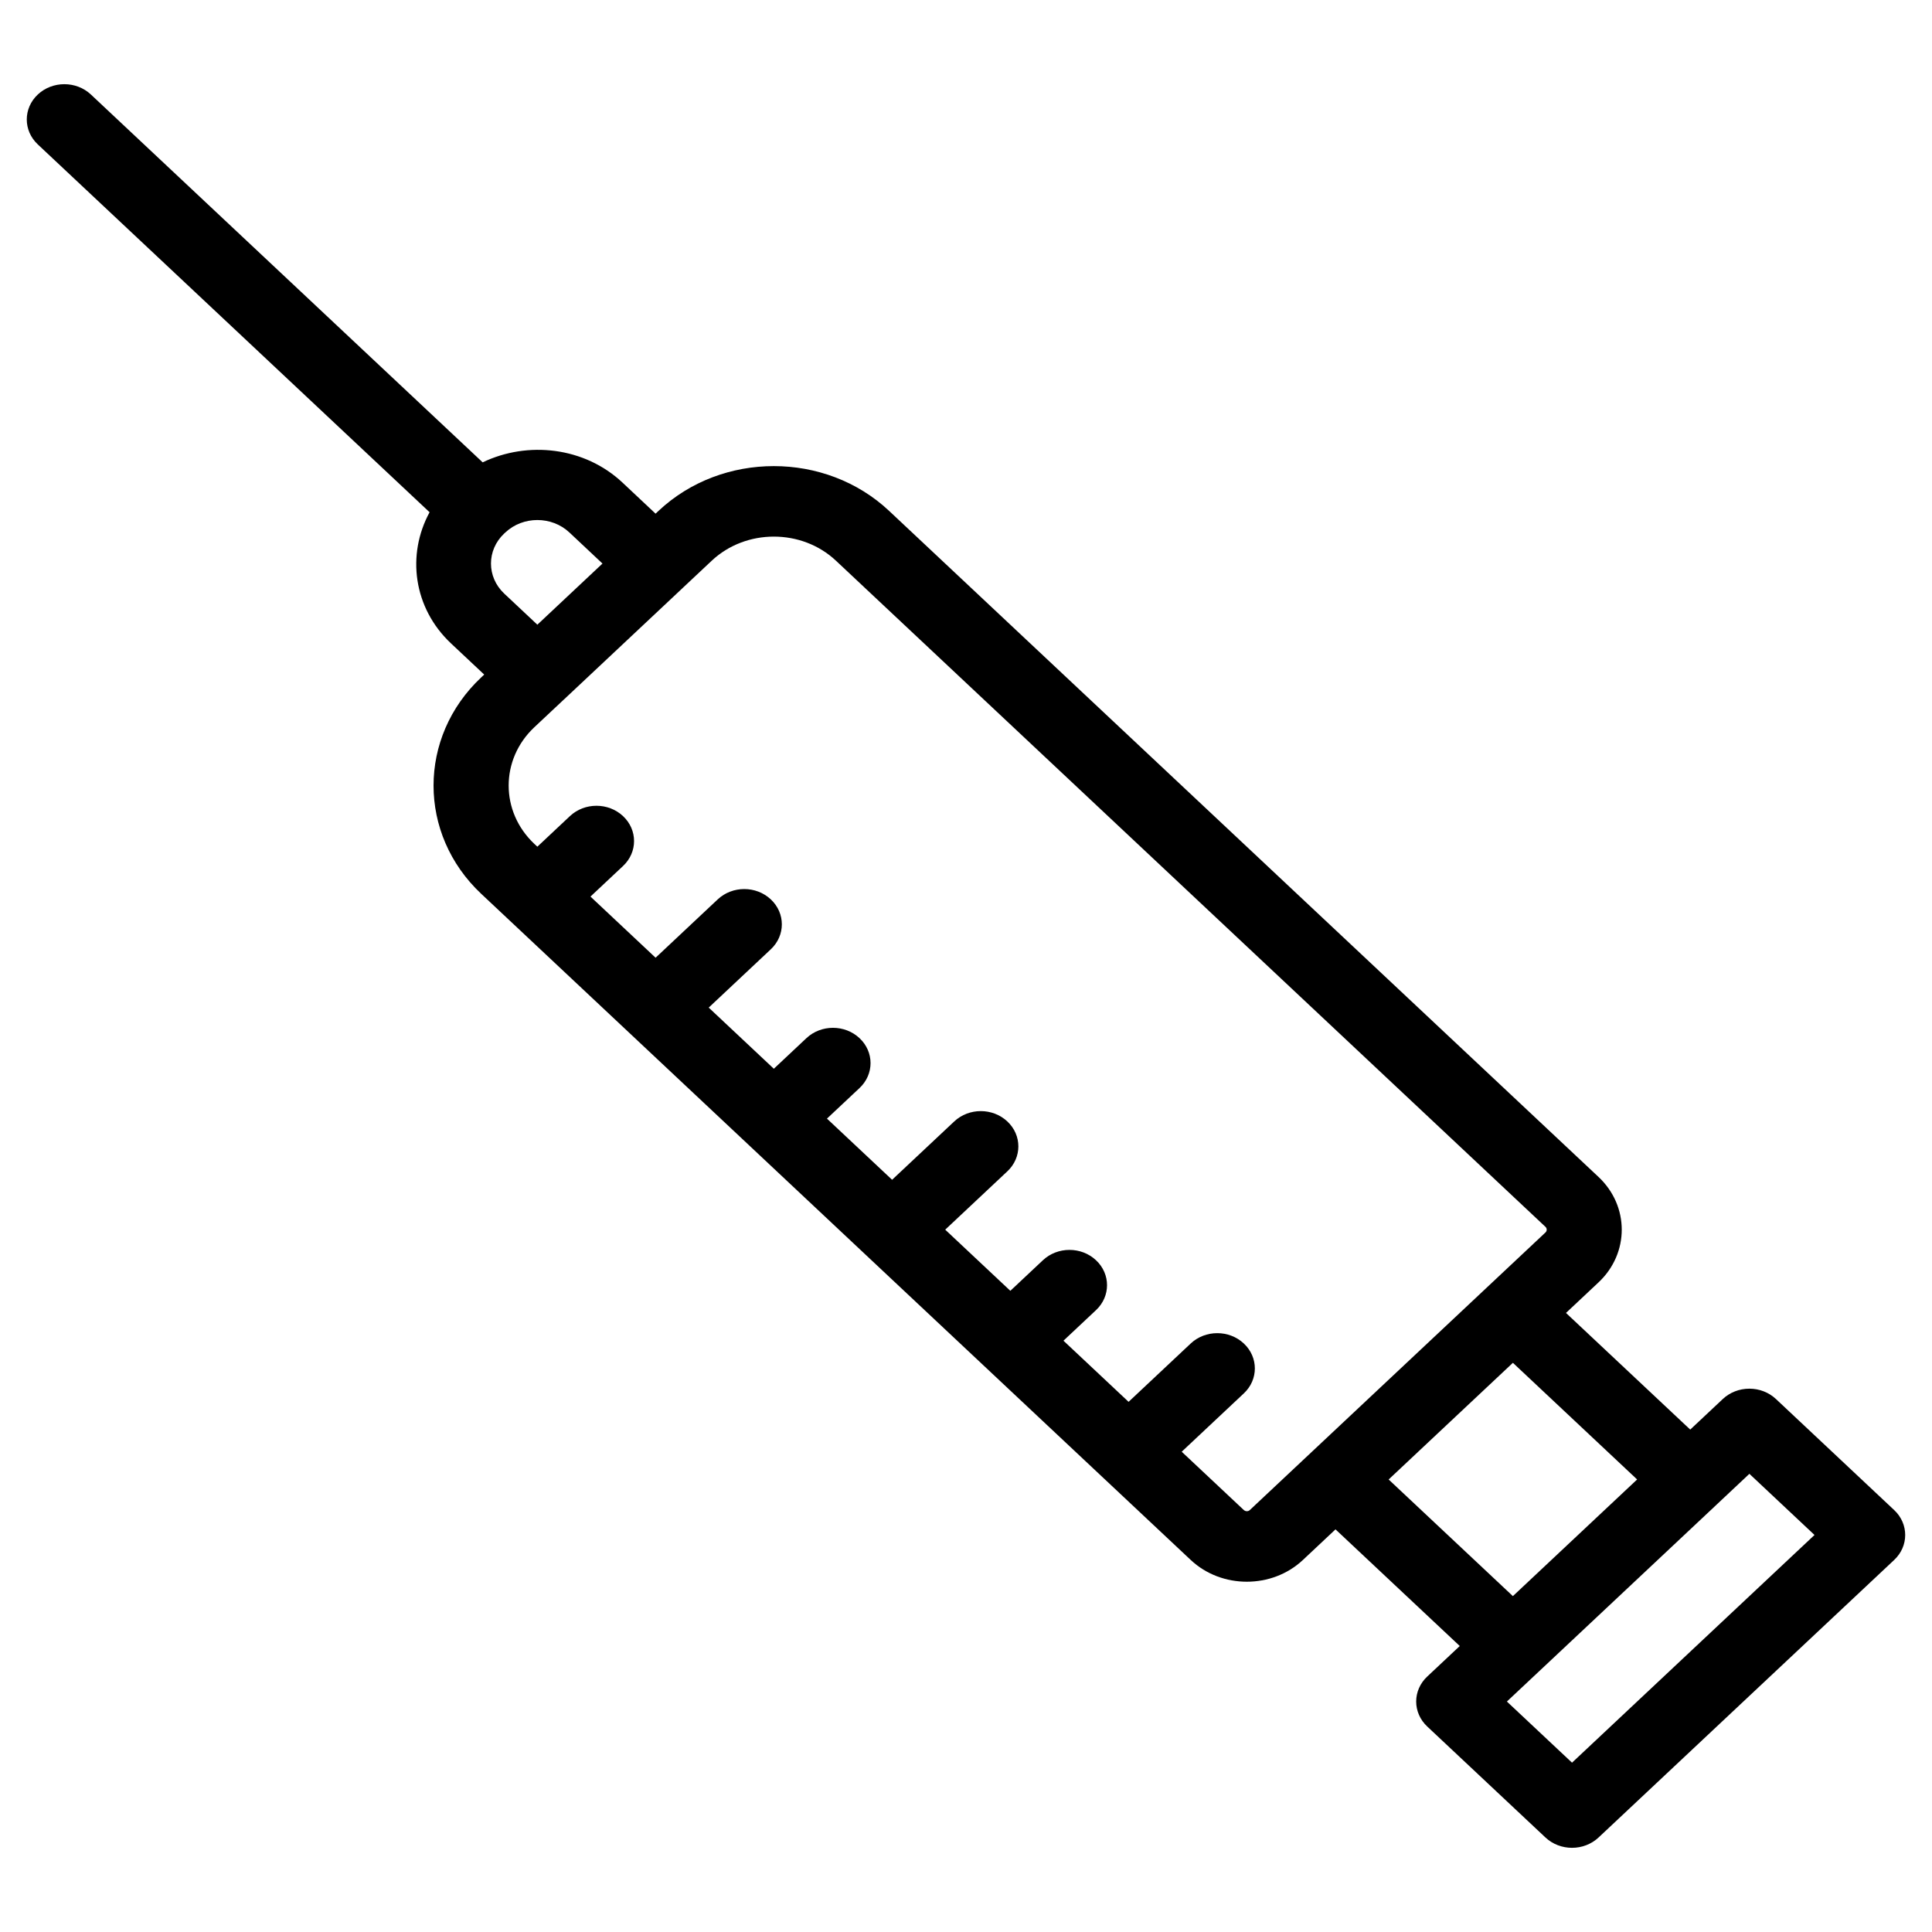 <?xml version="1.0" encoding="UTF-8"?>
<!-- Uploaded to: ICON Repo, www.iconrepo.com, Generator: ICON Repo Mixer Tools -->
<svg fill="#000000" width="800px" height="800px" version="1.1" viewBox="144 144 512 512" xmlns="http://www.w3.org/2000/svg">
 <path d="m614.64 514.75c-1.867-1.754-4.398-2.738-7.039-2.738s-5.172 0.984-7.039 2.738l-8.633 8.105-32.926-30.914 8.629-8.102c8.199-7.699 8.199-20.23 0-27.93l-188.02-176.53c-16.84-15.809-44.25-15.809-61.086 0l-0.793 0.746-8.785-8.254c-10.027-9.398-25.055-11.094-37.035-5.344l-103.82-97.477c-3.891-3.652-10.188-3.652-14.078 0-3.891 3.652-3.891 9.566 0 13.219l103.83 97.48c-6.125 11.25-4.328 25.359 5.691 34.773l8.785 8.246-0.793 0.746c-16.844 15.809-16.844 41.543 0 57.355l188.02 176.53c4.098 3.852 9.484 5.773 14.871 5.773 5.391 0 10.777-1.922 14.875-5.773l8.629-8.102 32.93 30.914-8.633 8.102c-1.867 1.754-2.918 4.129-2.918 6.609s1.051 4.856 2.918 6.609l31.34 29.422c1.945 1.824 4.492 2.738 7.039 2.738 2.547 0 5.094-0.914 7.039-2.738l78.34-73.551c3.891-3.652 3.891-9.566 0-13.219zm-337.02-213.45c-4.672-4.387-4.676-11.523-0.004-15.91l0.148-0.137c0.004-0.004 0.012-0.004 0.016-0.008s0.004-0.008 0.008-0.012l0.148-0.137c2.34-2.191 5.406-3.285 8.473-3.285s6.133 1.094 8.473 3.285l8.781 8.25-17.258 16.203zm196.01 242.88-16.465-15.461 16.465-15.461c3.891-3.652 3.891-9.566 0-13.219s-10.188-3.652-14.078 0l-16.465 15.461-17.258-16.203 8.629-8.102c3.891-3.652 3.891-9.566 0-13.219s-10.188-3.652-14.078 0l-8.629 8.102-17.258-16.203 16.465-15.461c3.891-3.652 3.891-9.566 0-13.219s-10.188-3.652-14.078 0l-16.465 15.457-17.262-16.207 8.633-8.102c3.891-3.652 3.891-9.566 0-13.219s-10.188-3.652-14.078 0l-8.633 8.105-17.258-16.203 16.461-15.457c3.891-3.652 3.891-9.566 0-13.219s-10.188-3.652-14.078 0l-16.461 15.457-17.258-16.203 8.633-8.105c3.891-3.652 3.891-9.566 0-13.219s-10.191-3.652-14.078 0l-8.633 8.105-0.793-0.746c-9.078-8.527-9.078-22.391 0-30.918l7.82-7.336c0.004-0.004 0.012-0.004 0.016-0.008l31.336-29.422c0.004-0.004 0.004-0.008 0.008-0.012l7.824-7.344c4.539-4.262 10.5-6.391 16.465-6.391s11.926 2.125 16.465 6.391l188.02 176.53c0.438 0.41 0.438 1.082 0 1.492l-15.668 14.711-17.32 16.262-45.359 42.586c-0.434 0.418-1.145 0.41-1.586-0.004zm38.375-8.102 16.465-15.461 16.465-15.457 32.922 30.914-32.926 30.914zm48.598 75.047-17.262-16.203 8.617-8.09c0.004-0.004 0.012-0.004 0.016-0.012l47.004-44.133c0.004-0.004 0.004-0.012 0.012-0.016l8.617-8.094 17.258 16.207z"/>
</svg>